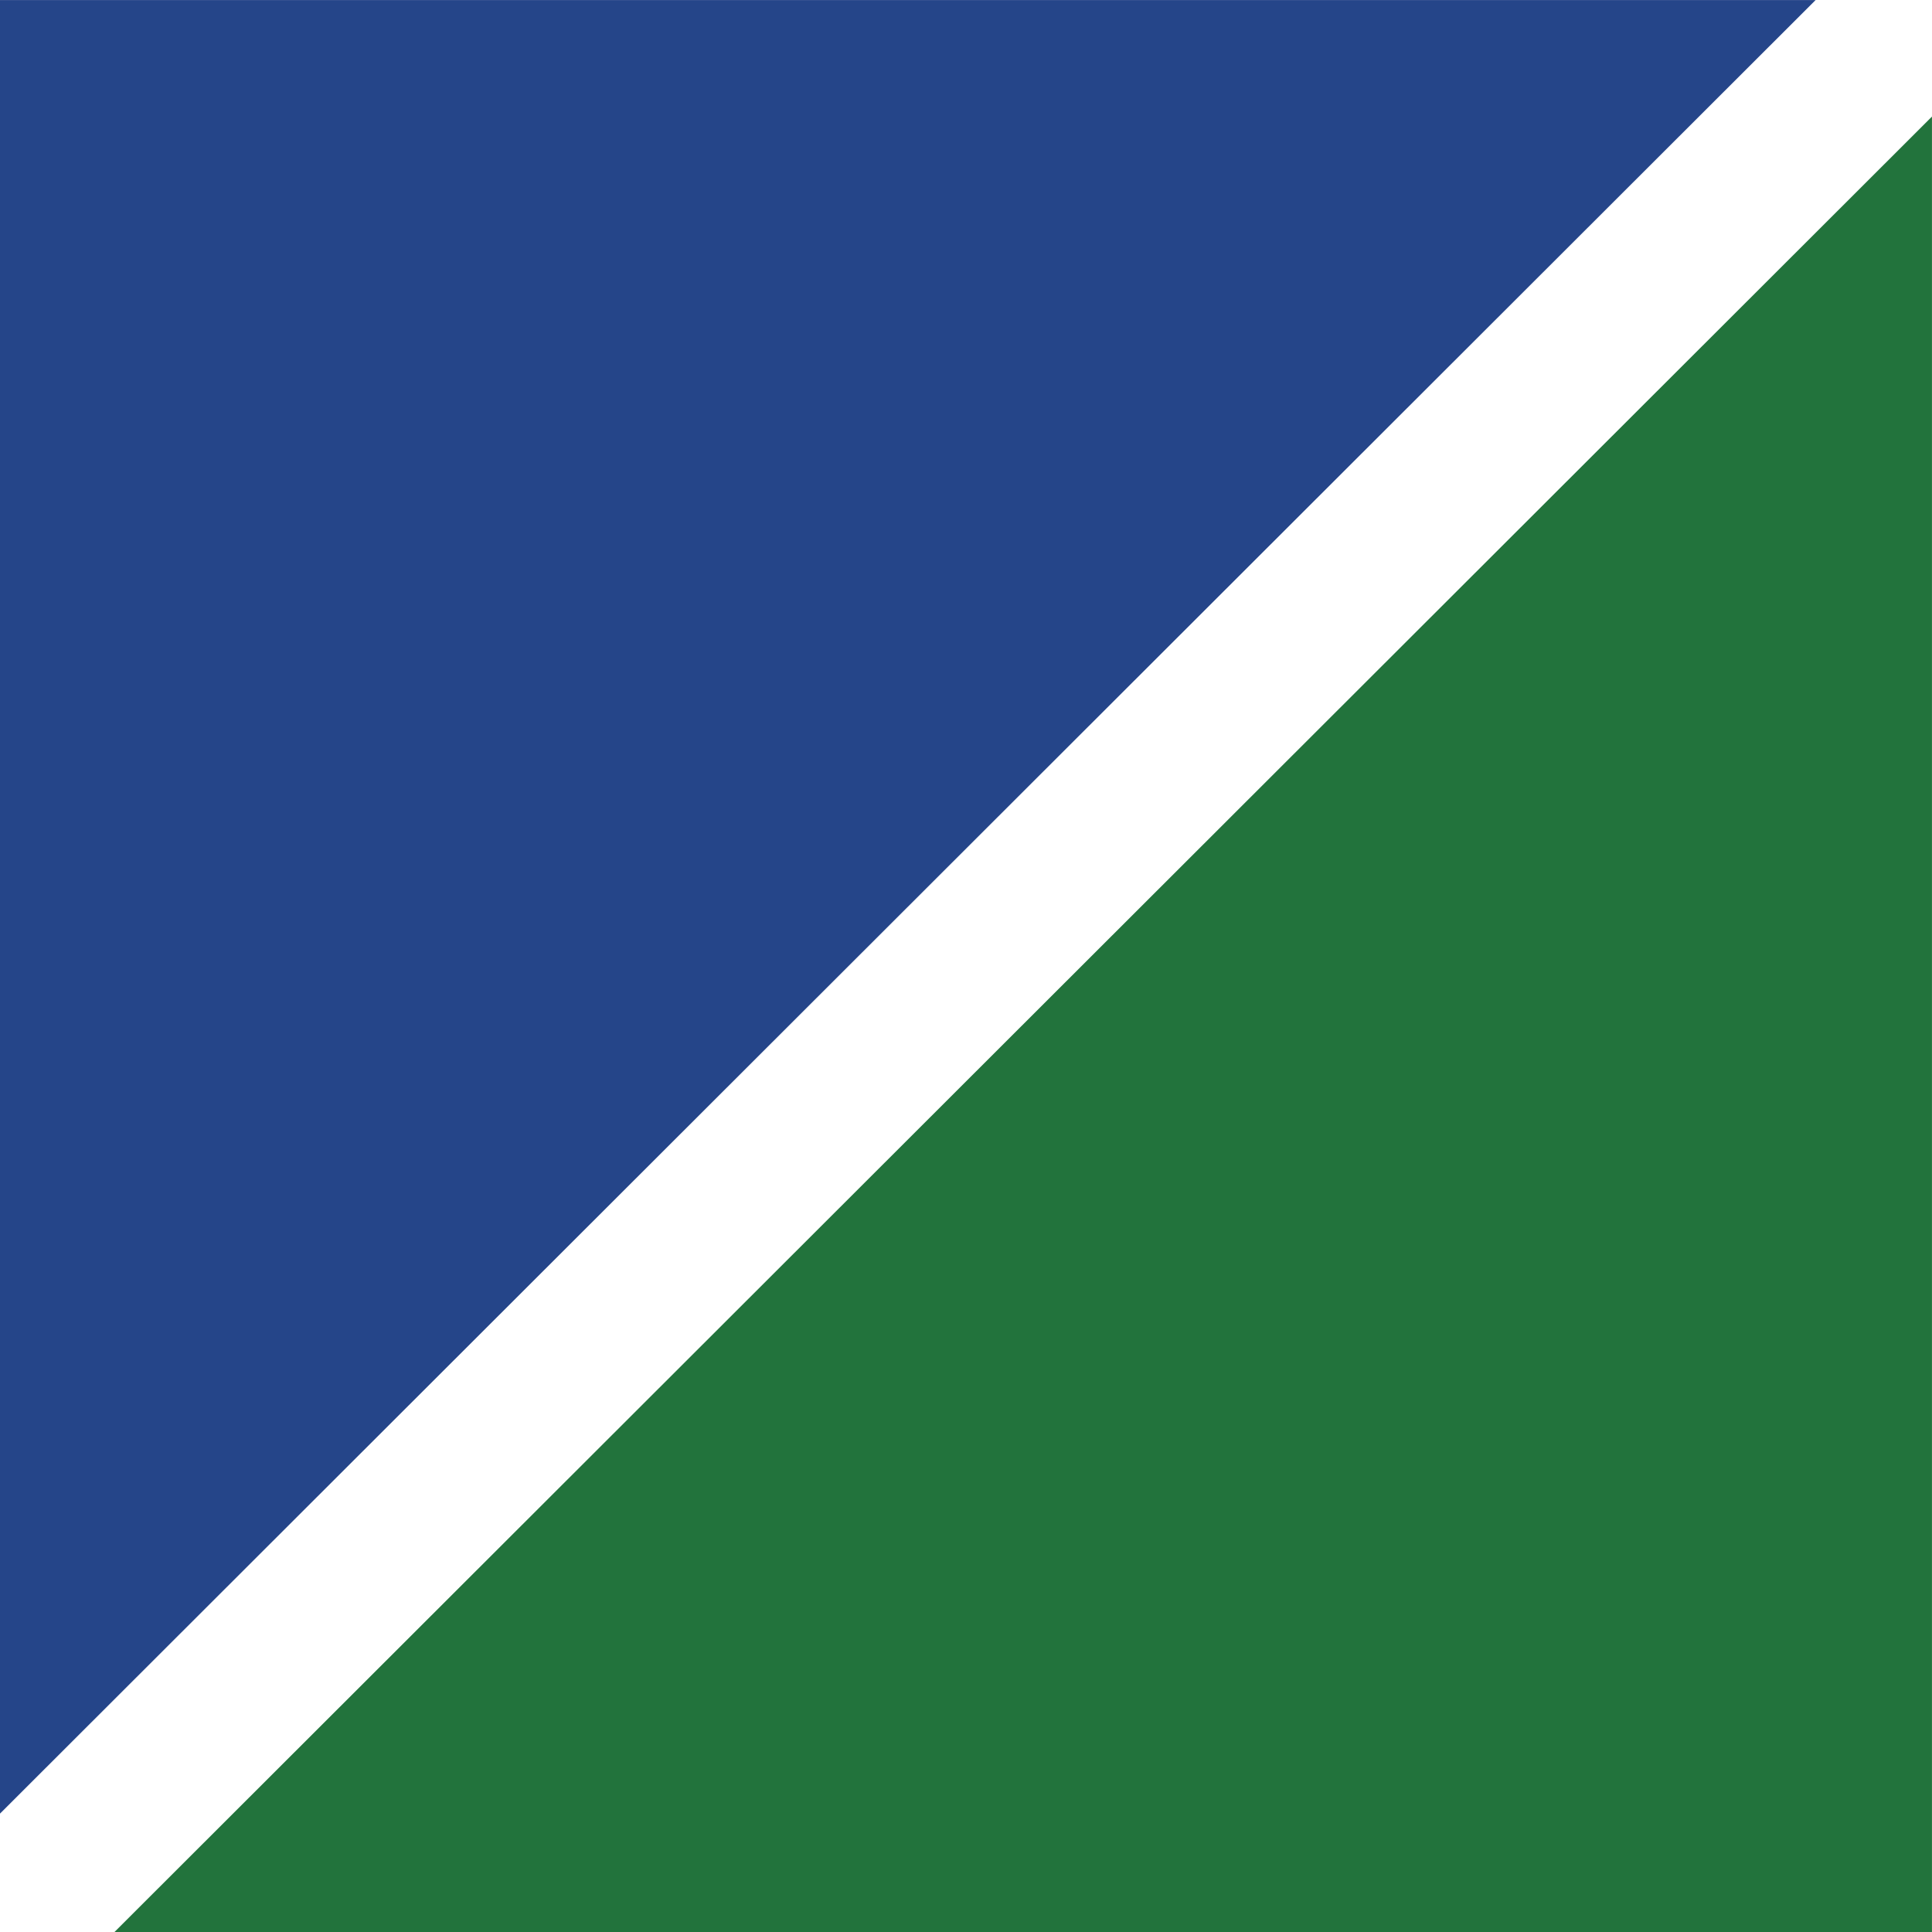 <?xml version="1.0" encoding="UTF-8"?>
<svg data-bbox="0 0.01 516.163 516.163" width="516.173" height="516.173" viewBox="0 0 516.173 516.173" xmlns="http://www.w3.org/2000/svg" data-type="color">
    <g>
        <path d="M516.163 31.146v485.027H30.586Z" fill="#22733c" data-color="1"/>
        <path d="M485.083.01 0 484.542V.01Z" fill="#254589" data-color="2"/>
    </g>
</svg>
